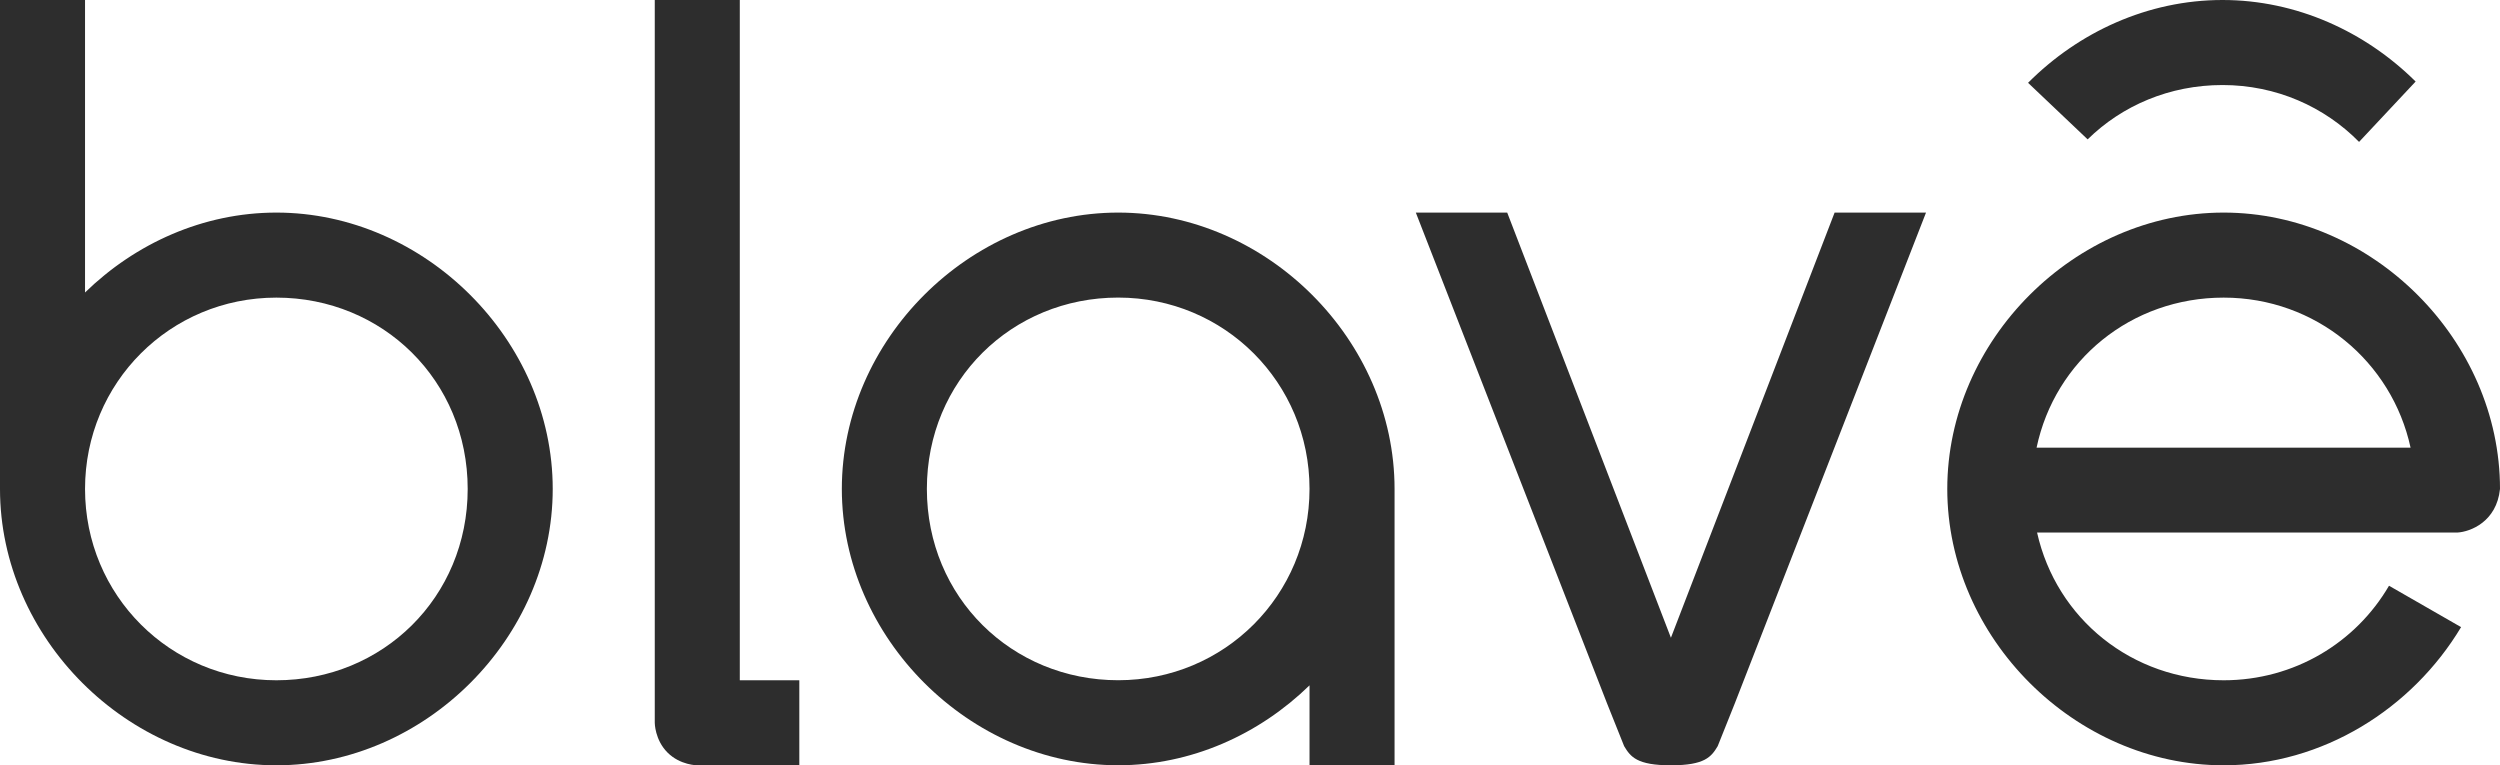 <svg width="588" height="180" viewBox="0 0 588 180" fill="none" xmlns="http://www.w3.org/2000/svg">
<path d="M393 150L354.494 50H333L378 165.5L382 175.5C383.5 178 385 180 393 180C401 180 402.5 178 404 175.5L408 165.5L453 50H431.5L393 150Z" fill="#2D2D2D"/>
<path fill-rule="evenodd" clip-rule="evenodd" d="M0 0H20V68.796C31.839 57.252 47.808 50 65 50C99.951 50 130 80 130 115C130 150 100 180 65 180C30 180 -5.27718e-05 150 0 115V0ZM65 70C40 70 20 90 20 115C20 140 40 160 65 160C90 160 110 140.5 110 115C110 89.5 90 70 65 70Z" fill="#2D2D2D"/>
<path fill-rule="evenodd" clip-rule="evenodd" d="M328 180H308V161.194C296.161 172.738 280.192 179.991 263 179.991C228.049 179.991 198 149.989 198 114.99C198 79.991 228 50 263 50C298 50 328 79.991 328 114.99V180ZM263 159.99C288 159.99 308 139.99 308 114.99C308 89.991 288 69.99 263 69.99C238 69.99 218 89.491 218 114.99C218 140.49 238 159.99 263 159.99Z" fill="#2D2D2D"/>
<path fill-rule="evenodd" clip-rule="evenodd" d="M523 180C488.049 180 458 150 458 115C458 80 488 50 523 50C558 50 588 80 588 115C587.2 122.761 581 125.069 578 125.253H566.845H479.12C483.659 145.546 501.476 160 523 160C539.672 160 554.12 151.106 561.896 137.766L578.848 147.5C567.329 166.713 546.264 180 523 180ZM523 70C501.282 70 483.337 84.716 479 105.299H566.968C562.576 85.02 544.665 70 523 70Z" fill="#2D2D2D"/>
<path d="M174 0H154V170C154 170 154 174 157 177C160 180 164 180 164 180H188V160H174V0Z" fill="#2D2D2D"/>
<path d="M554.853 33.376C546.71 25.103 535.357 20 522.729 20C510.311 20 499.126 24.811 491.013 32.78L477 19.479C488.884 7.544 505.178 -0 522.729 -0C540.132 -0 556.299 7.417 568.156 19.178L554.853 33.376Z" fill="#2D2D2D"/>
</svg>
